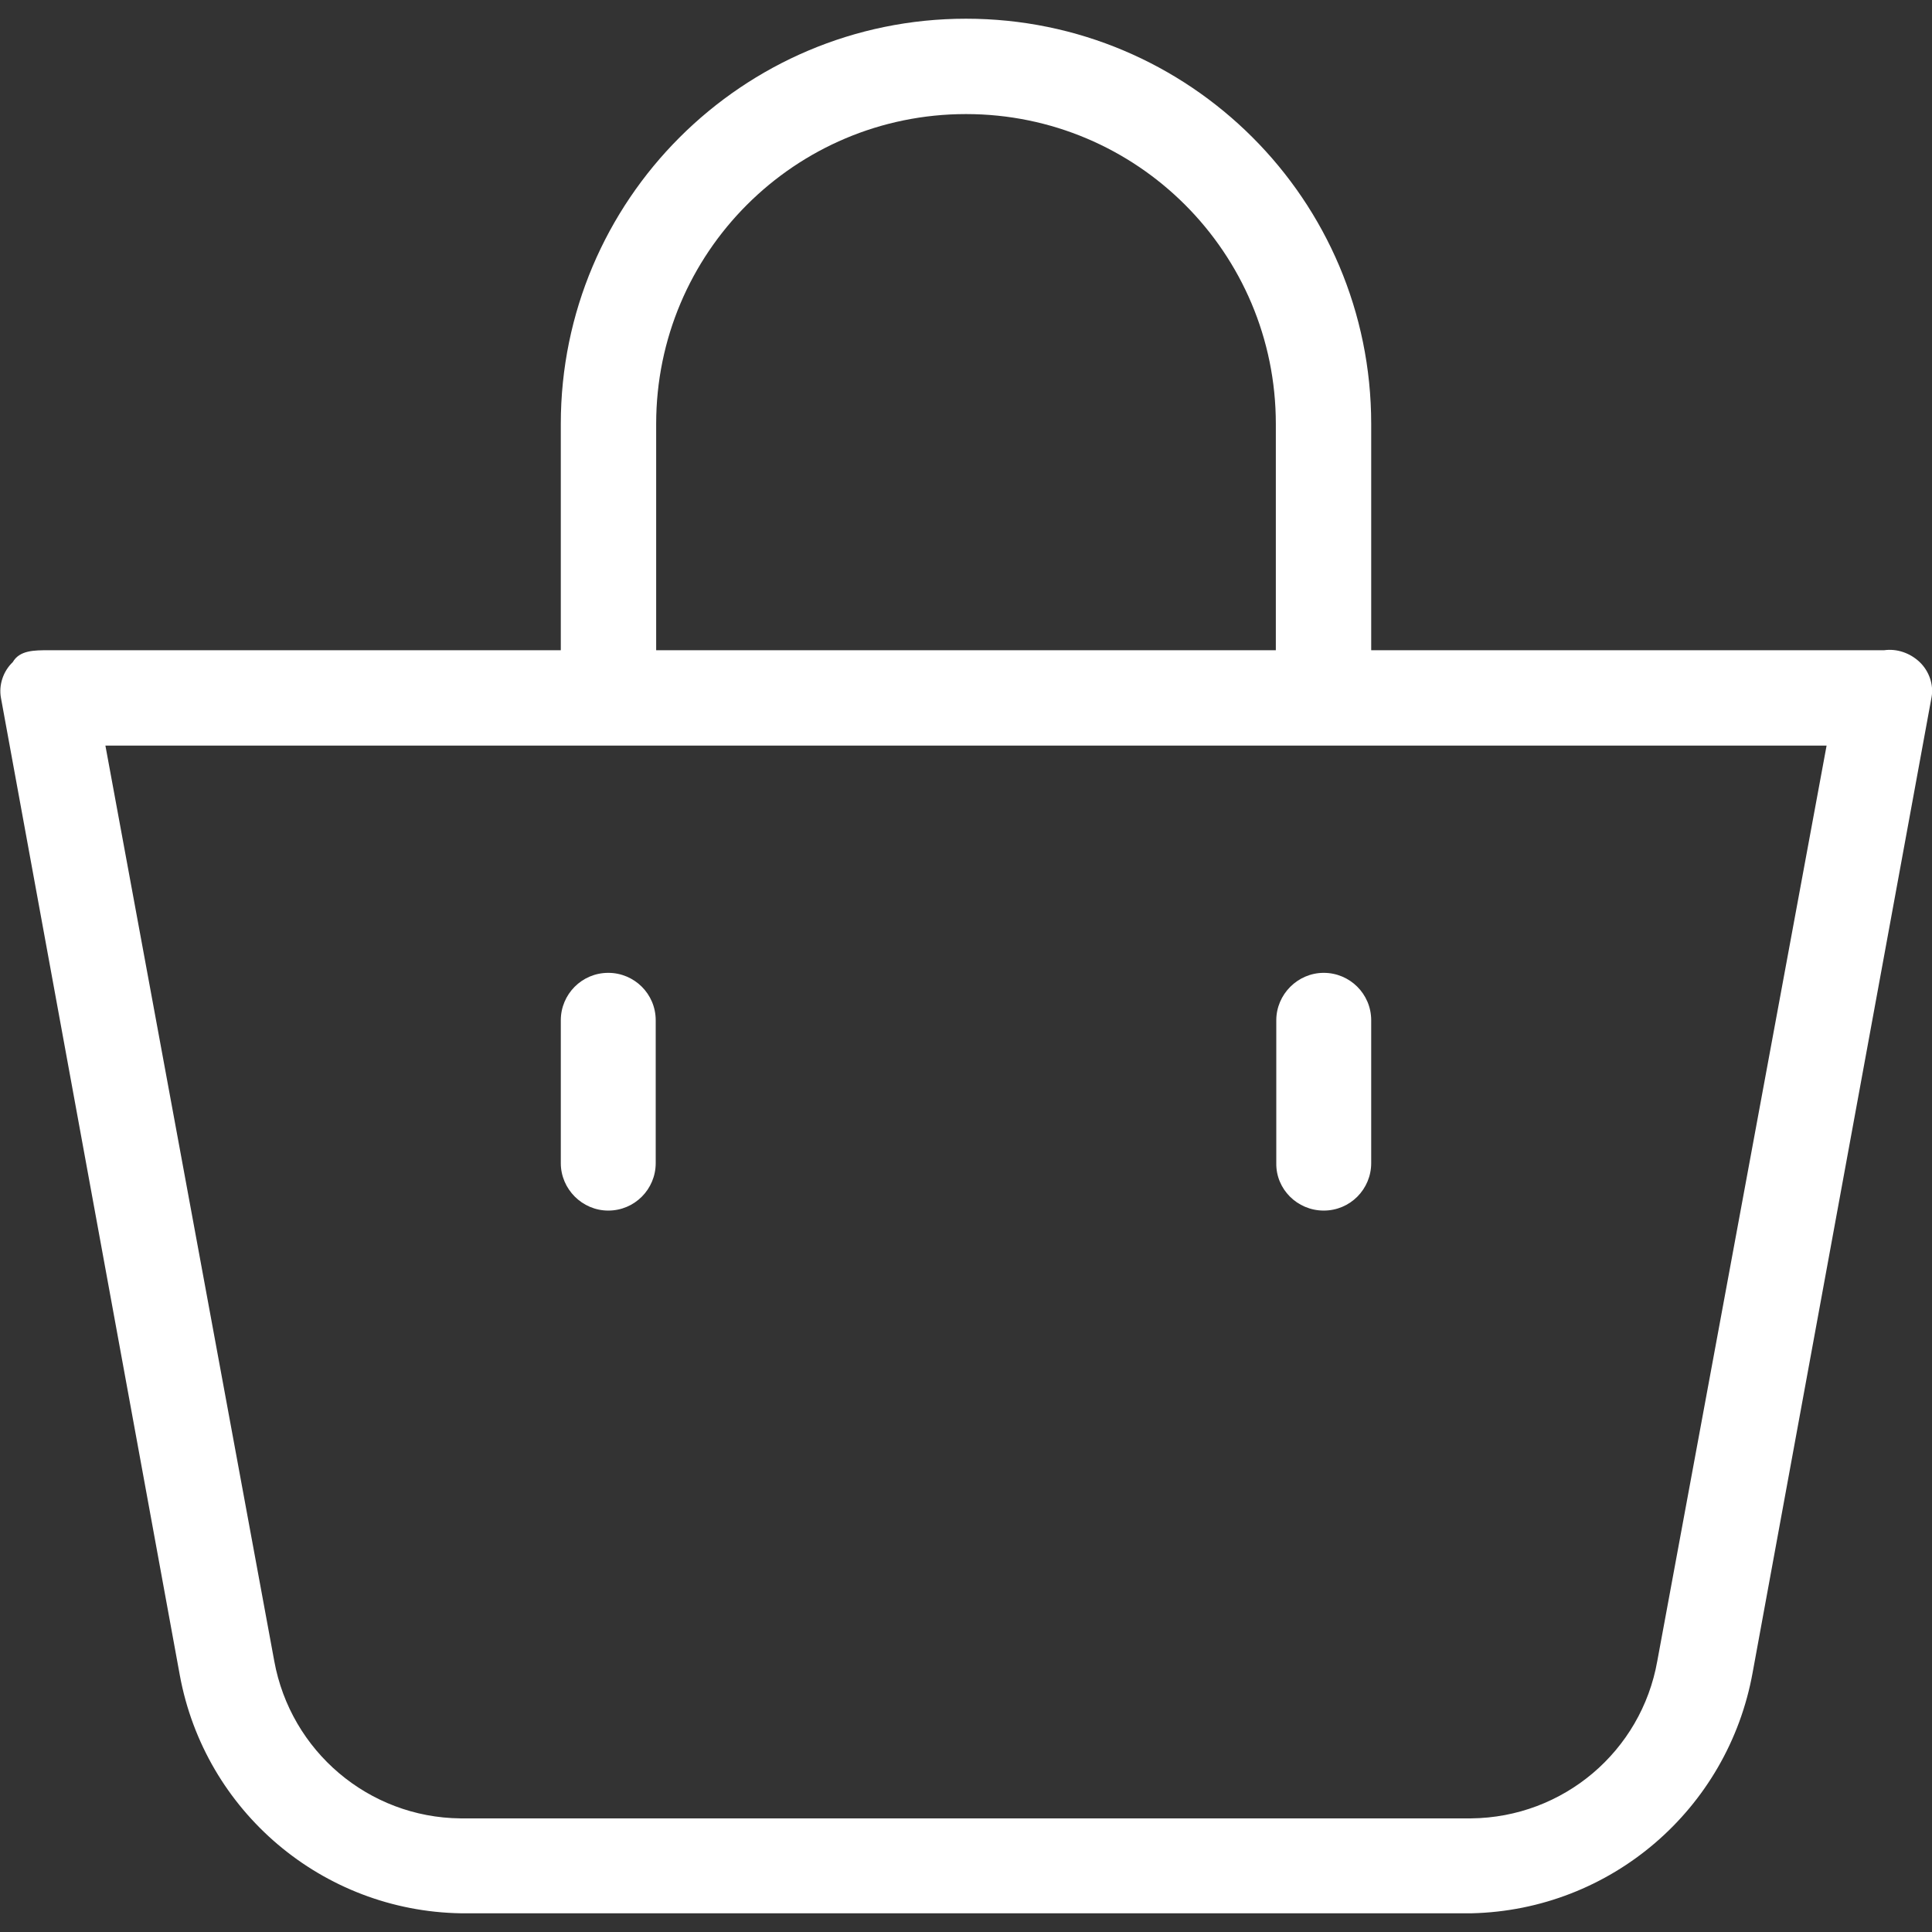 <?xml version="1.0" encoding="UTF-8"?> <!-- Generator: Adobe Illustrator 22.1.0, SVG Export Plug-In . SVG Version: 6.00 Build 0) --> <svg xmlns="http://www.w3.org/2000/svg" xmlns:xlink="http://www.w3.org/1999/xlink" id="Capa_1" x="0px" y="0px" viewBox="0 0 423.4 423.4" style="enable-background:new 0 0 423.4 423.4;" xml:space="preserve"><rect x="0" y="0" width="423.4" height="423.4" fill="#333333" stroke="none"/> <style type="text/css"> .st0{fill:#FFFFFF;} </style> <g> <g> <g> <path class="st0" d="M420.7,145.1c-2.1-2-5-3-7.8-2.6H300.5V92.9c0-49.1-39.8-88.8-88.8-88.8s-88.8,39.8-88.8,88.8v49.6H10.6 c-3.1,0-6.3,0-7.8,2.6c-2.1,2-3.1,5-2.6,7.8l39.2,214.2c5.5,29.9,31.3,51.7,61.6,52.2h221.5c30.5-0.7,56.2-22.8,61.6-52.8 l39.2-213.7C423.8,150.1,422.8,147.1,420.7,145.1z M143.8,92.9c0-37.5,30.4-67.9,67.9-67.9s67.9,30.4,67.9,67.9v49.6H143.8V92.9z M363.2,364c-3.5,19.8-20.6,34.3-40.8,34.5H100.9c-20.1-0.2-37.2-14.7-40.8-34.5L23.1,163.4h377.2L363.2,364z"></path> <path class="st0" d="M290.1,265.3c5.8,0,10.4-4.7,10.4-10.4v-31.3c0-5.8-4.7-10.4-10.4-10.4s-10.4,4.7-10.4,10.4v31.3 C279.6,260.6,284.3,265.3,290.1,265.3z"></path> <path class="st0" d="M133.3,265.3c5.8,0,10.4-4.7,10.4-10.4v-31.3c0-5.8-4.7-10.4-10.4-10.4c-5.8,0-10.4,4.7-10.4,10.4v31.3 C122.9,260.6,127.6,265.3,133.3,265.3z"></path> </g> </g> </g> </svg> 